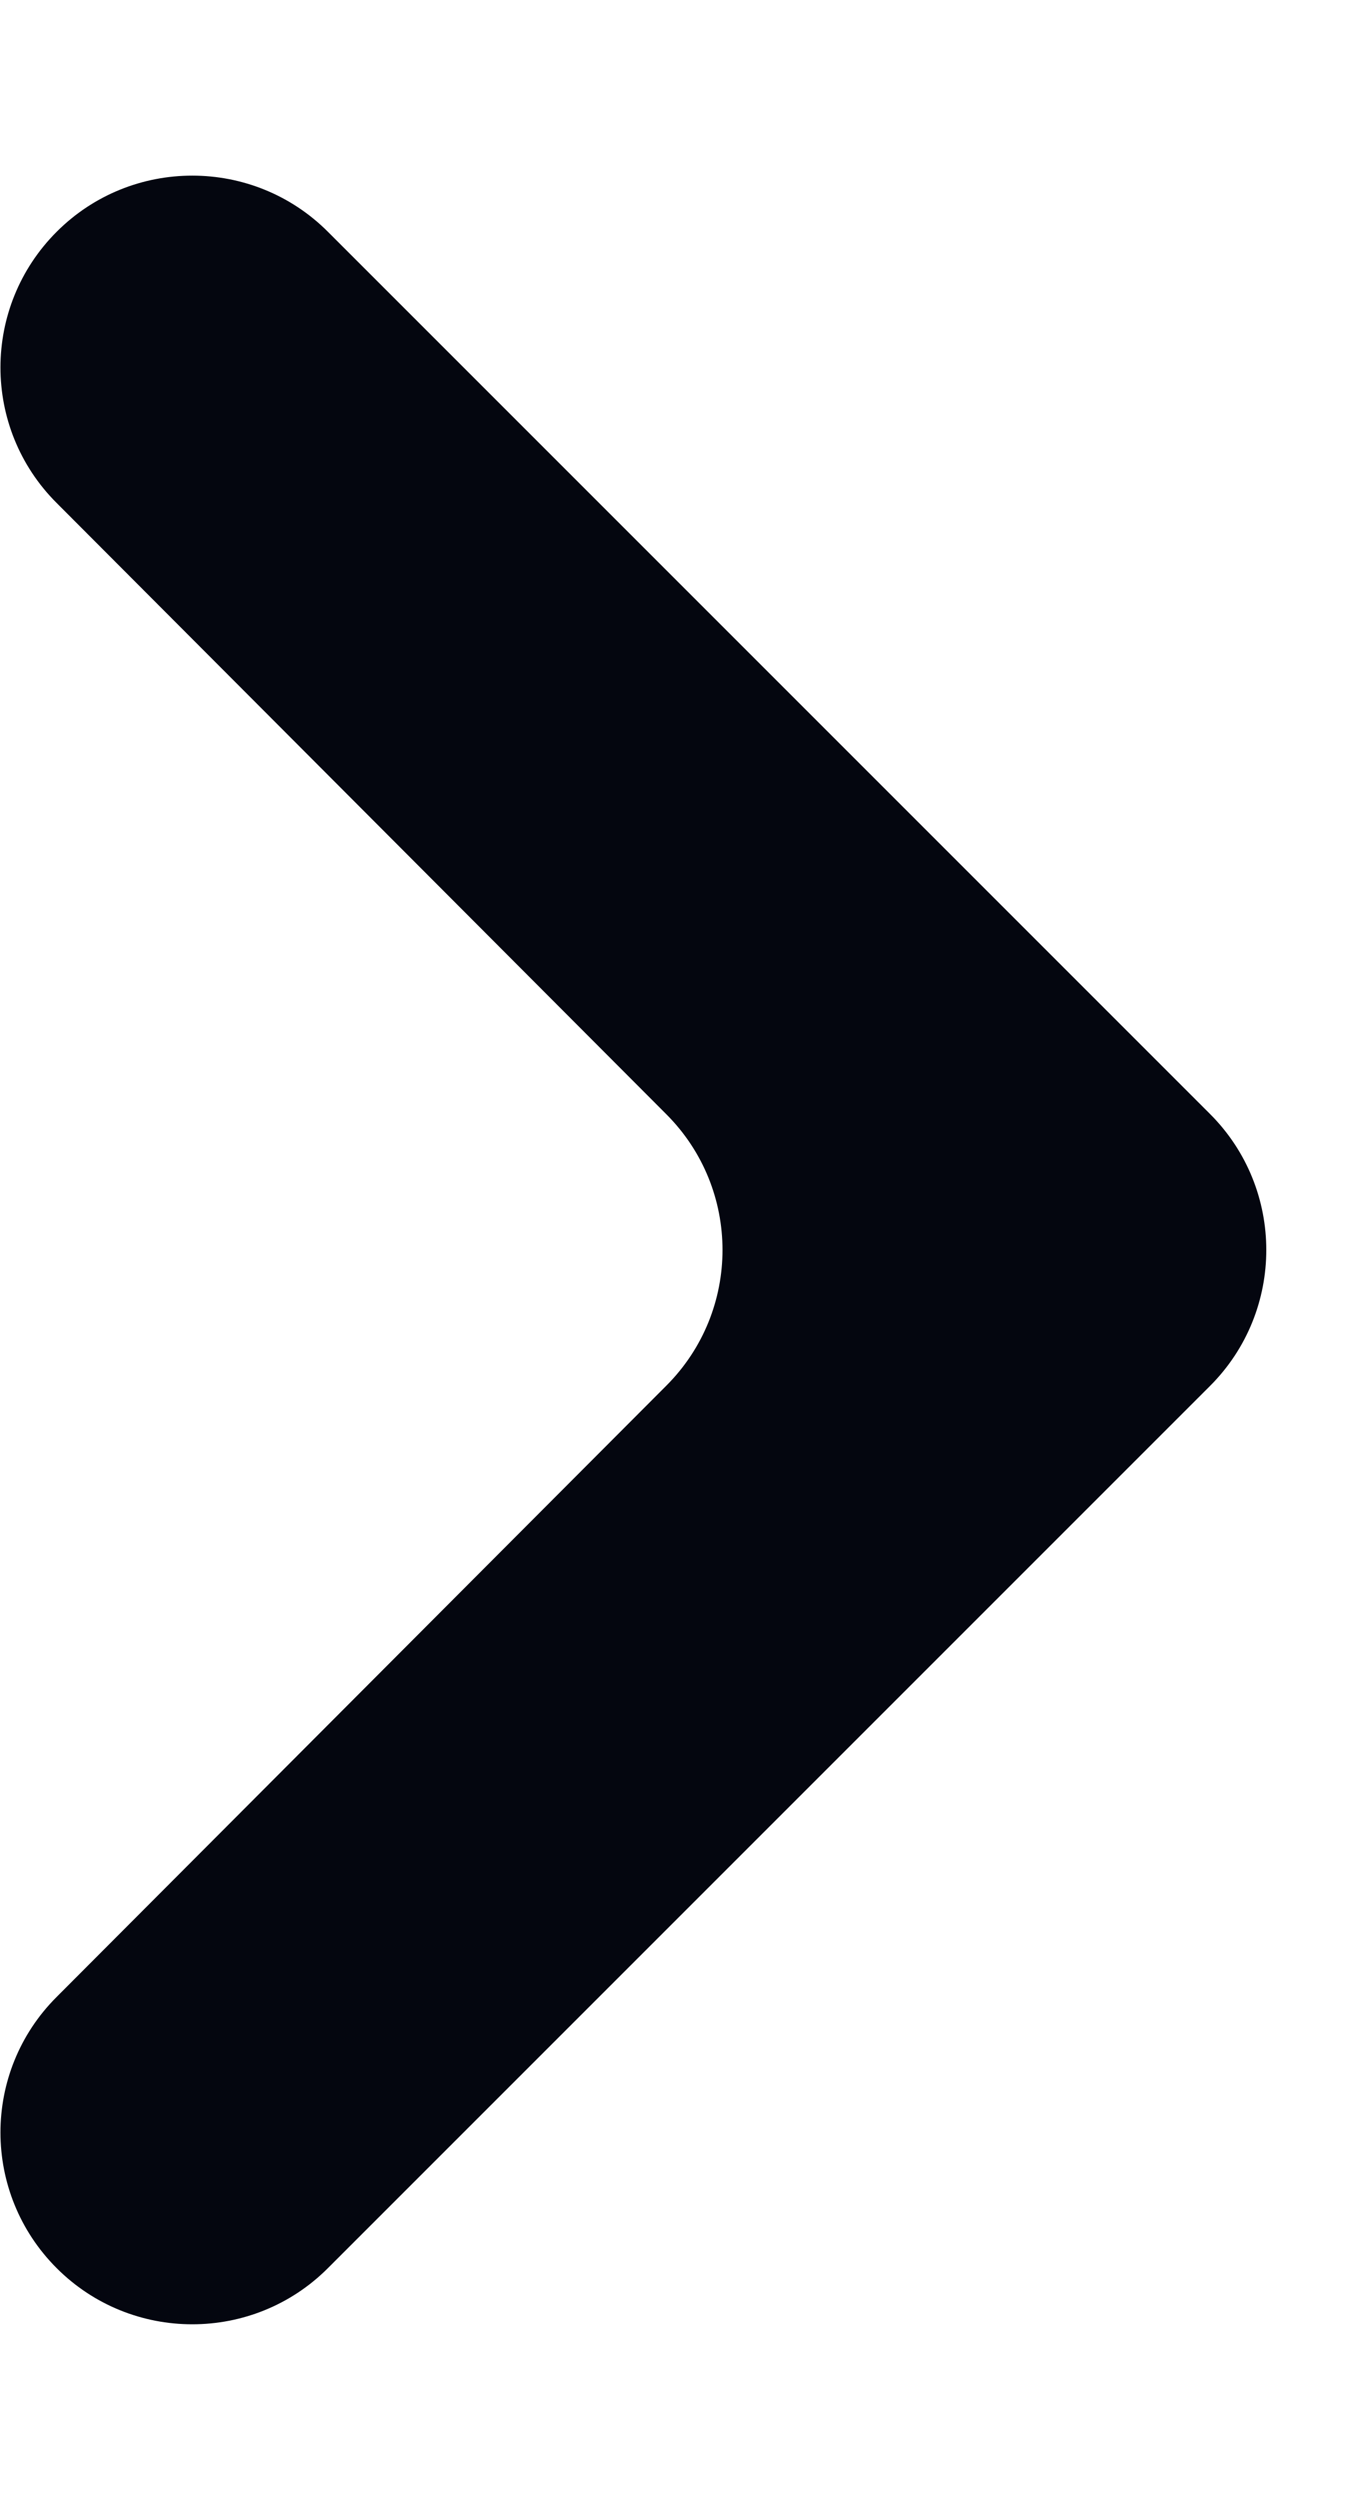 <svg width="7" height="13" viewBox="0 0 7 13" fill="none" xmlns="http://www.w3.org/2000/svg">
<path d="M0.295 11.795C-0.095 11.405 -0.095 10.774 0.294 10.385L3.465 7.206C3.855 6.816 3.855 6.184 3.465 5.794L0.294 2.615C-0.095 2.226 -0.095 1.595 0.295 1.205C0.684 0.816 1.316 0.816 1.705 1.205L6.293 5.793C6.683 6.183 6.683 6.817 6.293 7.207L1.705 11.795C1.316 12.184 0.684 12.184 0.295 11.795Z" fill="#04060F"/>
</svg>
